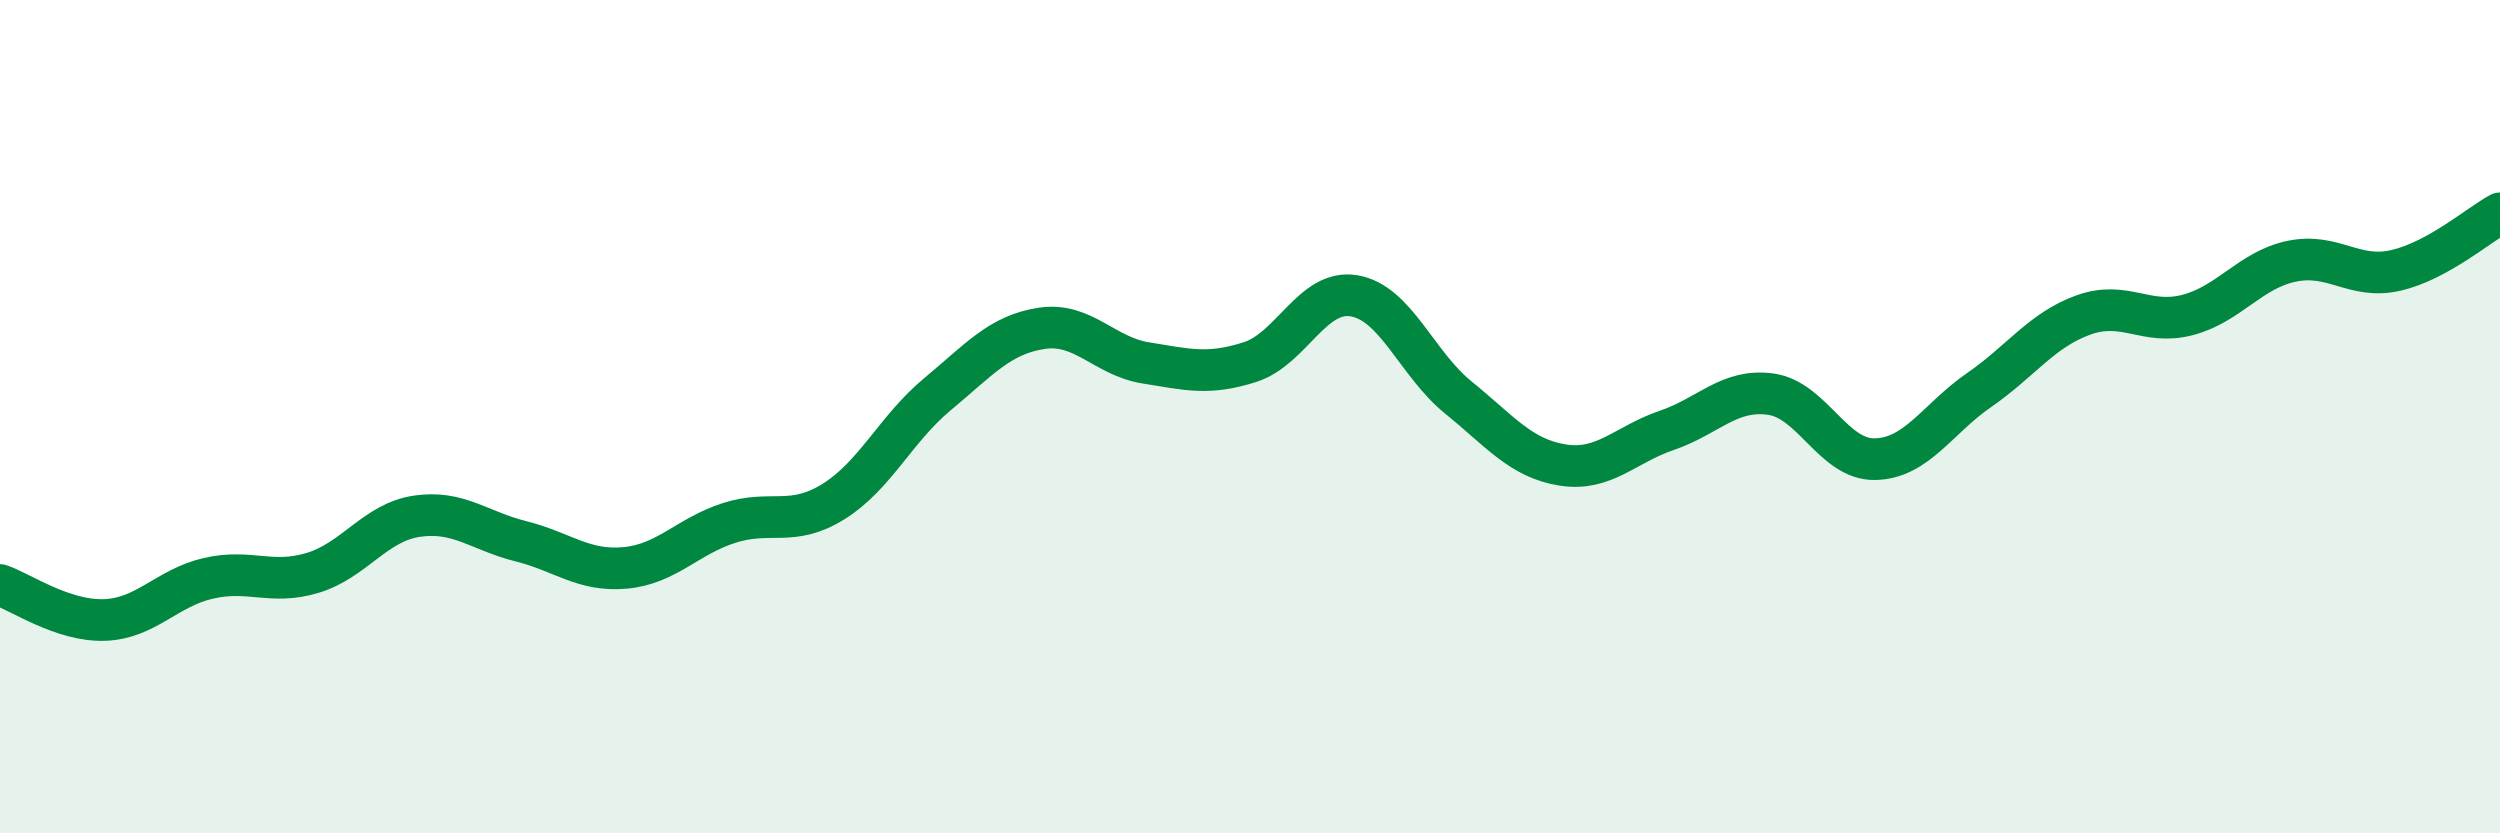 
    <svg width="60" height="20" viewBox="0 0 60 20" xmlns="http://www.w3.org/2000/svg">
      <path
        d="M 0,14.04 C 0.5,14.21 1.5,14.91 2.5,14.88 C 3.5,14.85 4,14.11 5,13.88 C 6,13.65 6.5,14.05 7.5,13.75 C 8.5,13.45 9,12.54 10,12.39 C 11,12.24 11.5,12.74 12.5,12.99 C 13.5,13.24 14,13.72 15,13.63 C 16,13.54 16.5,12.87 17.5,12.55 C 18.5,12.23 19,12.66 20,12.04 C 21,11.42 21.5,10.29 22.5,9.46 C 23.5,8.63 24,8.03 25,7.88 C 26,7.73 26.5,8.55 27.5,8.71 C 28.5,8.87 29,9.01 30,8.69 C 31,8.37 31.5,6.93 32.5,7.1 C 33.5,7.27 34,8.73 35,9.54 C 36,10.35 36.5,11 37.5,11.16 C 38.5,11.32 39,10.67 40,10.33 C 41,9.99 41.5,9.32 42.5,9.46 C 43.5,9.6 44,11.04 45,11.02 C 46,11 46.5,10.05 47.5,9.36 C 48.5,8.67 49,7.92 50,7.56 C 51,7.2 51.5,7.82 52.5,7.56 C 53.5,7.3 54,6.48 55,6.27 C 56,6.06 56.5,6.72 57.5,6.49 C 58.5,6.26 59.5,5.39 60,5.12L60 20L0 20Z"
        fill="#008740"
        opacity="0.1"
        stroke-linecap="round"
        stroke-linejoin="round"
      />
      <path
        d="M 0,14.04 C 0.5,14.21 1.5,14.91 2.5,14.88 C 3.5,14.85 4,14.11 5,13.88 C 6,13.65 6.5,14.05 7.5,13.75 C 8.5,13.45 9,12.54 10,12.39 C 11,12.24 11.5,12.74 12.5,12.99 C 13.5,13.24 14,13.72 15,13.63 C 16,13.54 16.5,12.87 17.5,12.55 C 18.5,12.23 19,12.66 20,12.04 C 21,11.42 21.5,10.29 22.5,9.46 C 23.5,8.63 24,8.03 25,7.88 C 26,7.73 26.5,8.55 27.5,8.71 C 28.5,8.87 29,9.01 30,8.69 C 31,8.37 31.5,6.93 32.5,7.1 C 33.5,7.27 34,8.73 35,9.54 C 36,10.35 36.5,11 37.5,11.16 C 38.5,11.32 39,10.67 40,10.33 C 41,9.99 41.5,9.32 42.5,9.46 C 43.5,9.6 44,11.04 45,11.02 C 46,11 46.5,10.05 47.5,9.36 C 48.5,8.67 49,7.92 50,7.56 C 51,7.2 51.5,7.82 52.5,7.56 C 53.5,7.3 54,6.48 55,6.27 C 56,6.06 56.5,6.72 57.5,6.49 C 58.5,6.26 59.5,5.39 60,5.12"
        stroke="#008740"
        stroke-width="1"
        fill="none"
        stroke-linecap="round"
        stroke-linejoin="round"
      />
    </svg>
  